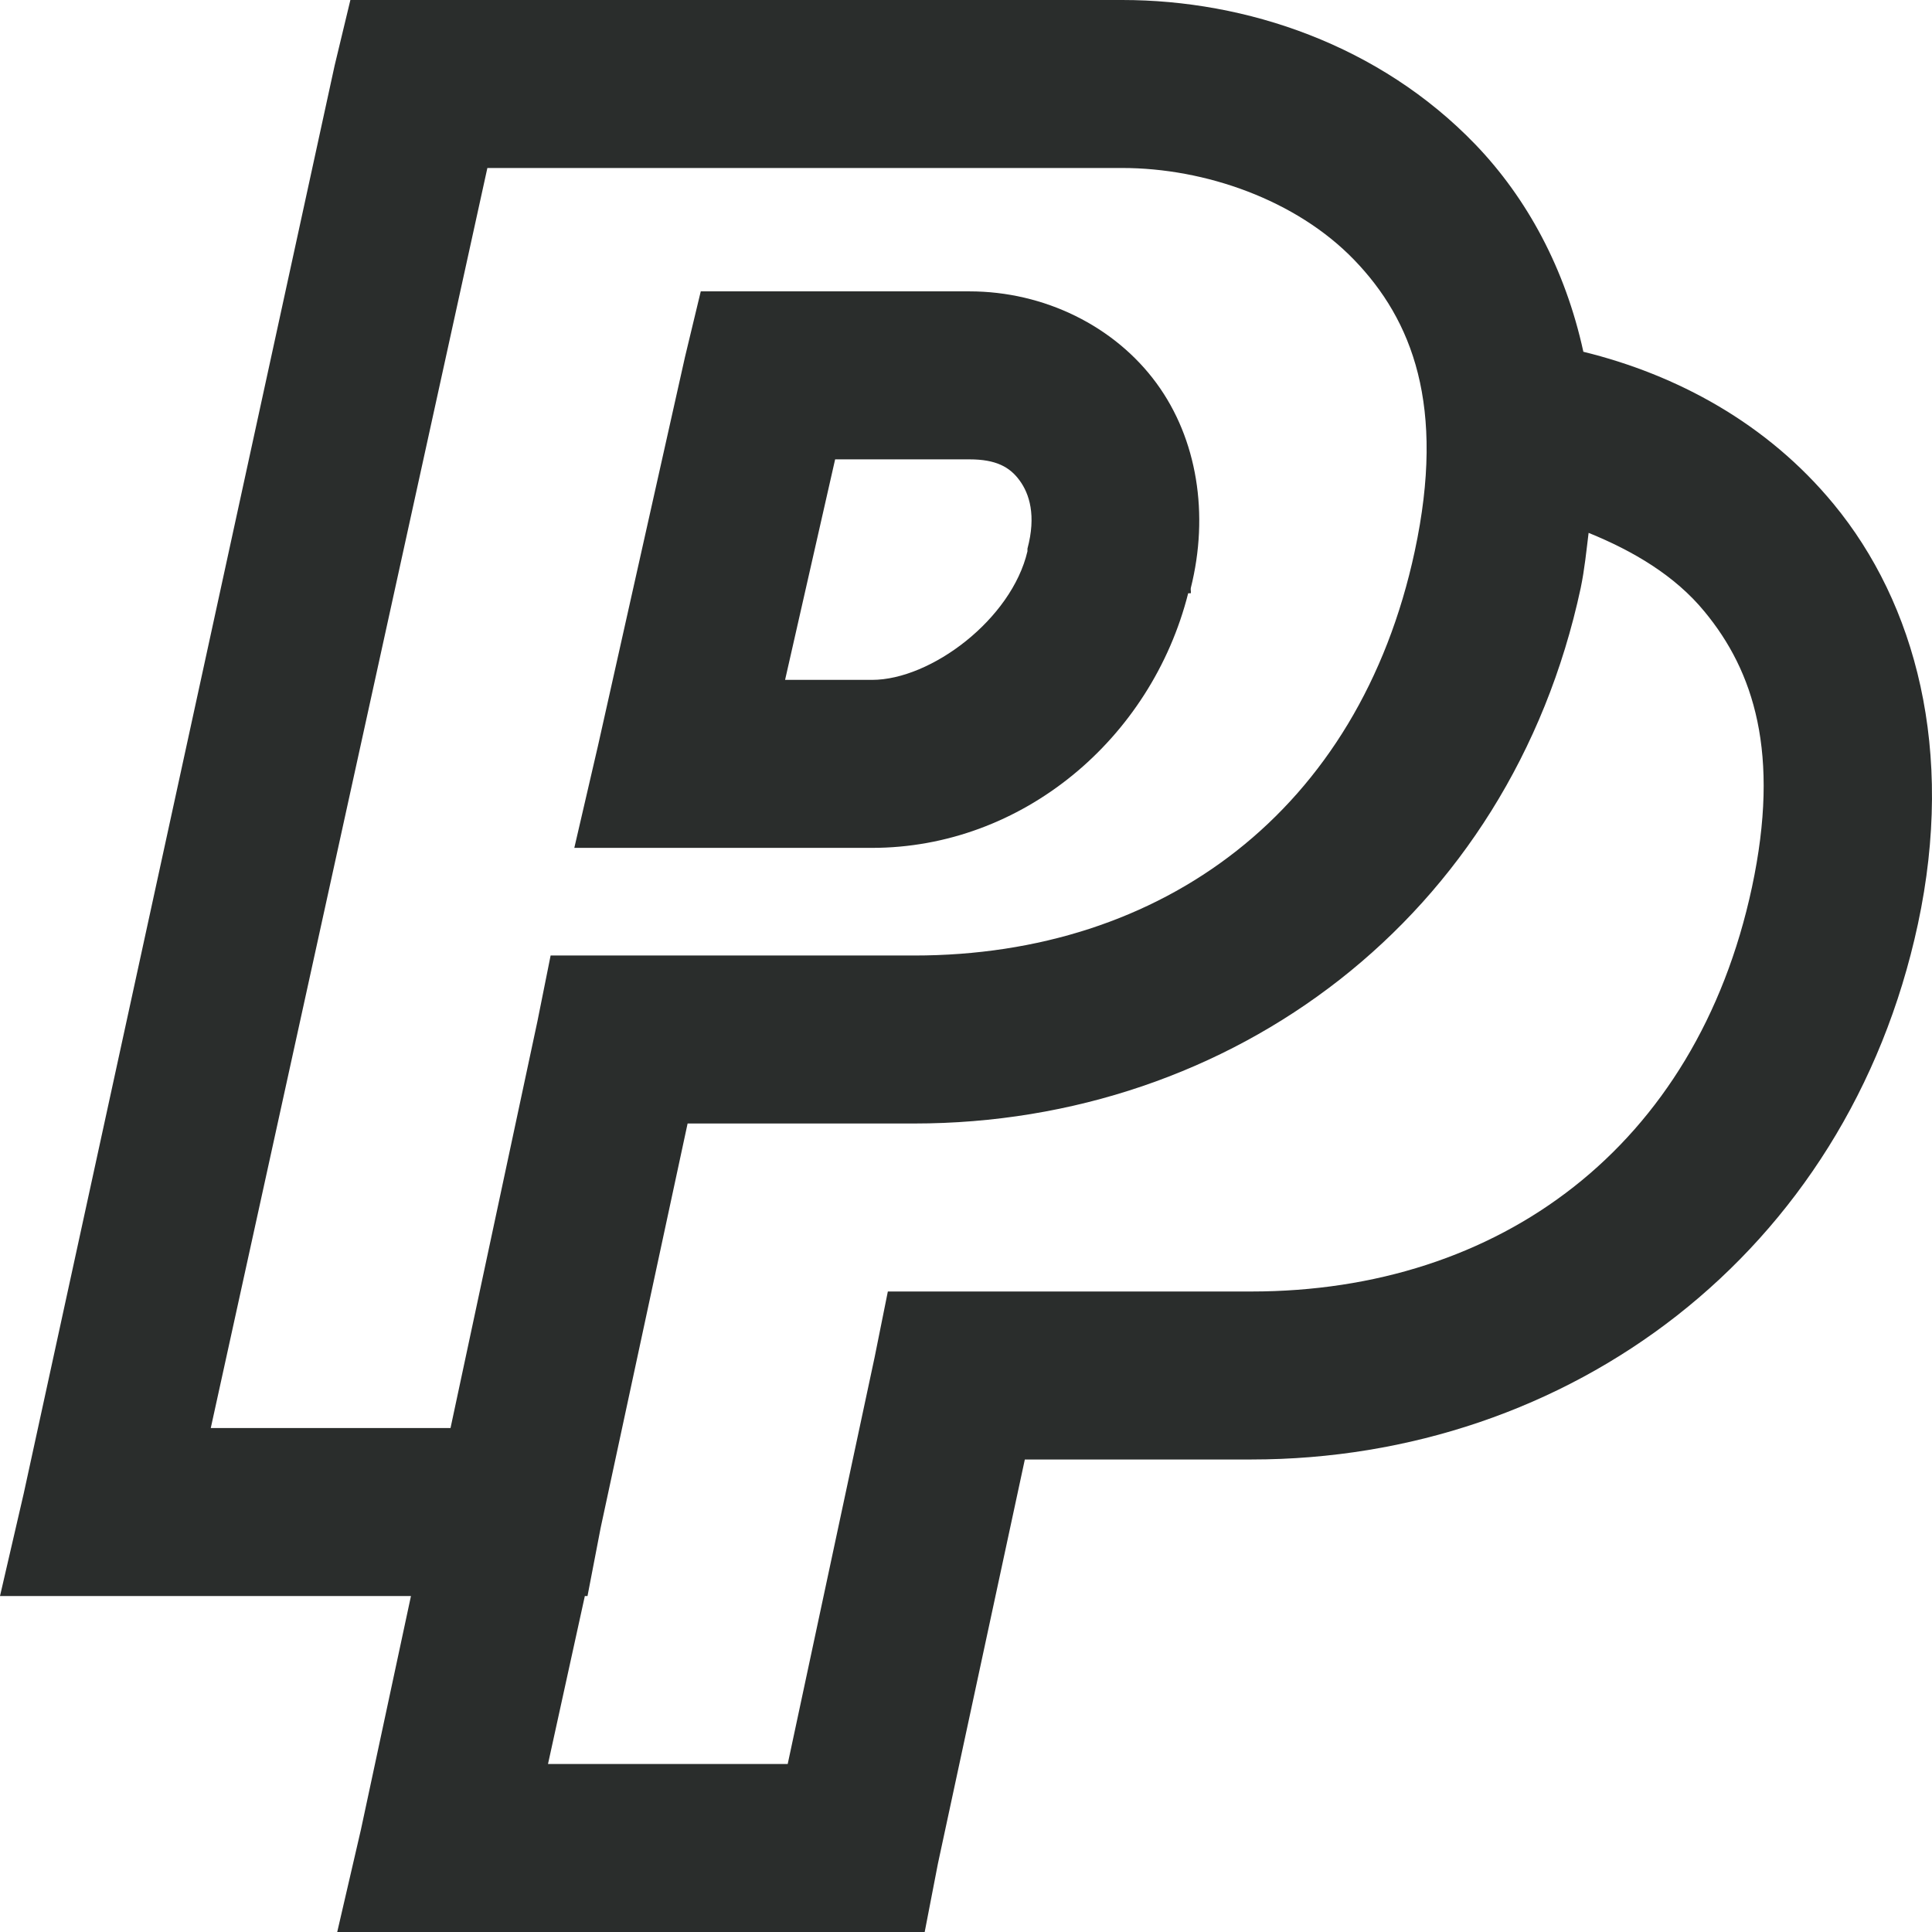<svg width="42" height="42" viewBox="0 0 42 42" fill="none" xmlns="http://www.w3.org/2000/svg">
<path d="M7.617 0L7.274 1.427L0.515 32.47L0 34.696H8.934L7.846 39.775L7.331 42H20.102L20.389 40.516L22.279 31.728H27.204C34.098 31.728 40.155 27.263 41.694 20.087C42.503 16.314 41.644 13.118 39.861 10.957C38.415 9.202 36.454 8.146 34.421 7.647C34.027 5.842 33.196 4.308 32.072 3.139C29.989 0.977 27.097 0 24.398 0H7.617ZM10.595 3.652H24.398C26.195 3.652 28.178 4.344 29.438 5.649C30.698 6.955 31.435 8.817 30.755 11.984C29.545 17.633 25.264 20.772 19.873 20.772H11.97L11.684 22.198L9.794 31.044H4.582L10.595 3.652ZM15.234 6.334L14.891 7.761L13.001 16.206L12.485 18.432H18.957C22.215 18.432 25.028 16.071 25.83 12.897H25.887C25.894 12.861 25.88 12.818 25.887 12.783C26.288 11.185 26.03 9.544 25.142 8.332C24.233 7.09 22.701 6.334 21.076 6.334H15.234ZM18.155 9.986H21.076C21.649 9.986 21.95 10.15 22.164 10.443C22.379 10.735 22.529 11.206 22.336 11.927V11.984C21.992 13.46 20.239 14.78 18.957 14.78H17.067L18.155 9.986ZM34.535 11.584C35.502 11.977 36.411 12.511 37.055 13.296C38.122 14.587 38.709 16.371 38.086 19.288C36.876 24.938 32.595 28.076 27.204 28.076H19.301L19.014 29.503L17.124 38.348H11.913L12.714 34.696H12.772L13.058 33.212L14.948 24.424H19.873C26.768 24.424 32.824 19.959 34.363 12.783C34.449 12.369 34.485 11.984 34.535 11.584Z" fill="#2A2D2C"/>
</svg>
